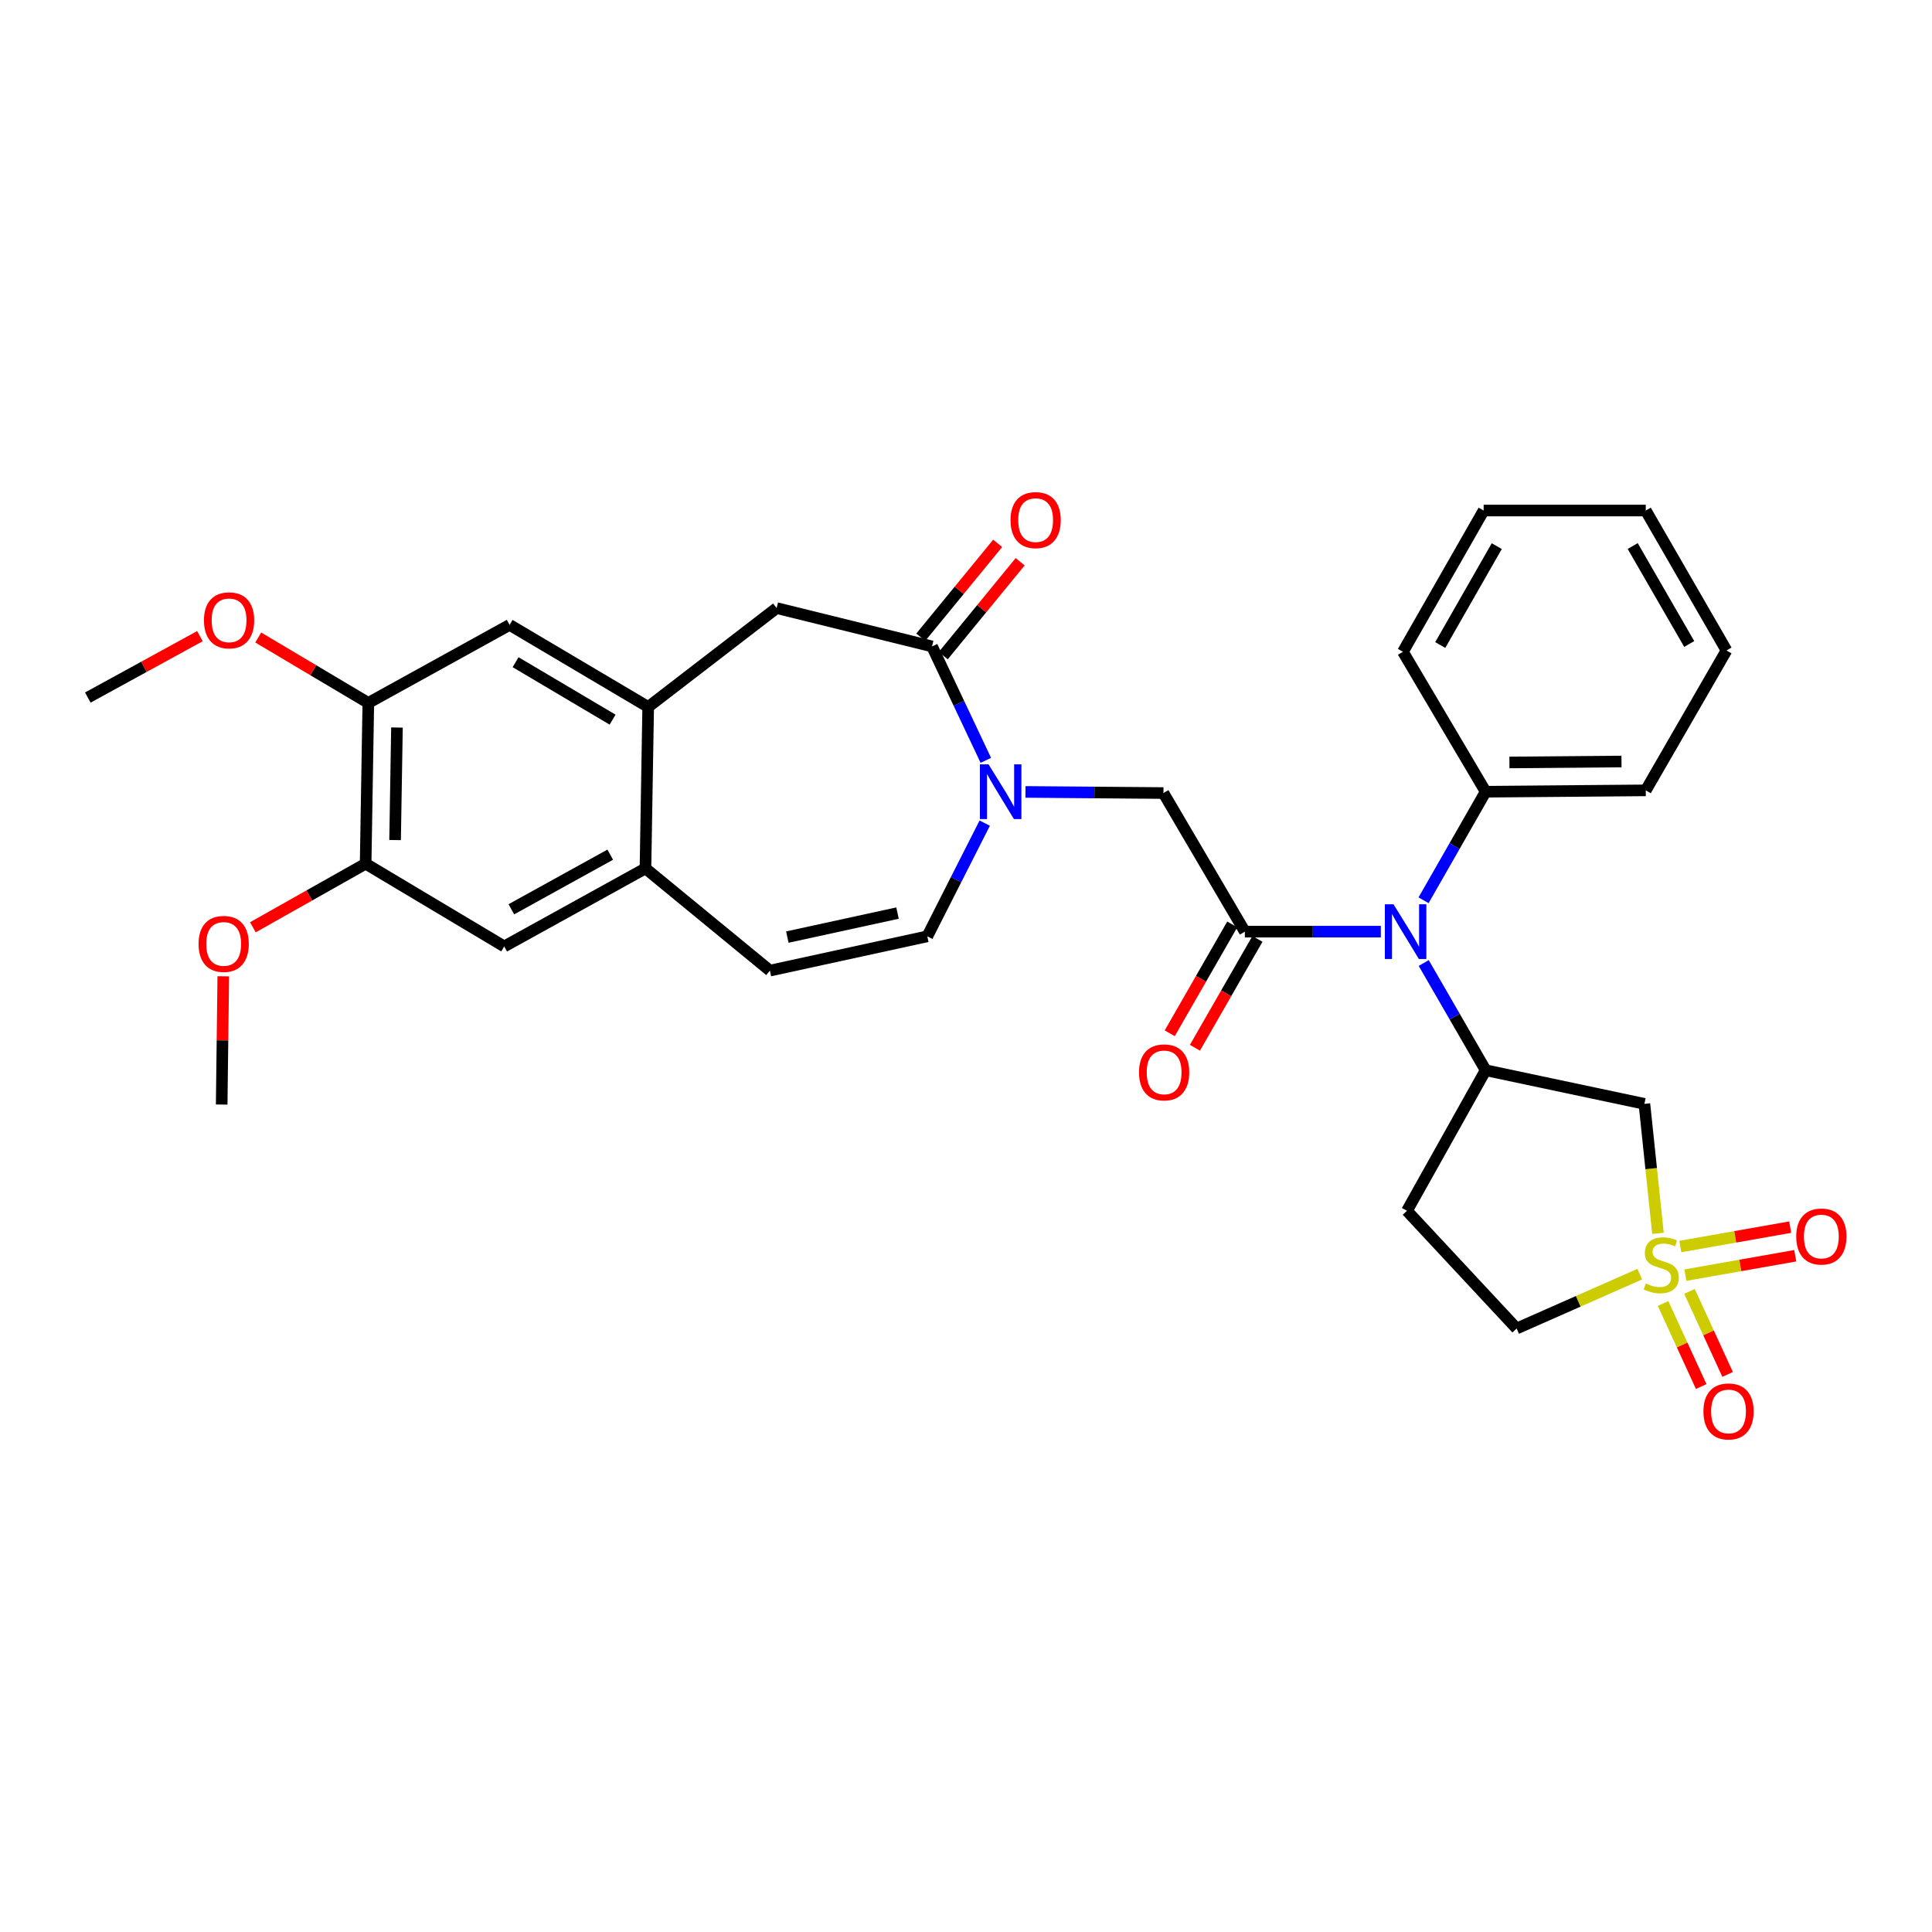 <?xml version='1.0' encoding='iso-8859-1'?>
<svg version='1.1' baseProfile='full'
              xmlns='http://www.w3.org/2000/svg'
                      xmlns:rdkit='http://www.rdkit.org/xml'
                      xmlns:xlink='http://www.w3.org/1999/xlink'
                  xml:space='preserve'
width='1000px' height='1000px' viewBox='0 0 1000 1000'>
<!-- END OF HEADER -->
<rect style='opacity:1.0;fill:#FFFFFF;stroke:none' width='1000' height='1000' x='0' y='0'> </rect>
<path class='bond-3' d='M 858.159,638.372 L 854.65,604.866' style='fill:none;fill-rule:evenodd;stroke:#CCCC00;stroke-width:6px;stroke-linecap:butt;stroke-linejoin:miter;stroke-opacity:1' />
<path class='bond-3' d='M 854.65,604.866 L 851.142,571.36' style='fill:none;fill-rule:evenodd;stroke:#000000;stroke-width:6px;stroke-linecap:butt;stroke-linejoin:miter;stroke-opacity:1' />
<path class='bond-16' d='M 872.348,660.014 L 900.783,654.991' style='fill:none;fill-rule:evenodd;stroke:#CCCC00;stroke-width:6px;stroke-linecap:butt;stroke-linejoin:miter;stroke-opacity:1' />
<path class='bond-16' d='M 900.783,654.991 L 929.217,649.969' style='fill:none;fill-rule:evenodd;stroke:#FF0000;stroke-width:6px;stroke-linecap:butt;stroke-linejoin:miter;stroke-opacity:1' />
<path class='bond-16' d='M 869.732,645.204 L 898.167,640.182' style='fill:none;fill-rule:evenodd;stroke:#CCCC00;stroke-width:6px;stroke-linecap:butt;stroke-linejoin:miter;stroke-opacity:1' />
<path class='bond-16' d='M 898.167,640.182 L 926.601,635.159' style='fill:none;fill-rule:evenodd;stroke:#FF0000;stroke-width:6px;stroke-linecap:butt;stroke-linejoin:miter;stroke-opacity:1' />
<path class='bond-17' d='M 860.81,674.689 L 870.674,696.179' style='fill:none;fill-rule:evenodd;stroke:#CCCC00;stroke-width:6px;stroke-linecap:butt;stroke-linejoin:miter;stroke-opacity:1' />
<path class='bond-17' d='M 870.674,696.179 L 880.537,717.669' style='fill:none;fill-rule:evenodd;stroke:#FF0000;stroke-width:6px;stroke-linecap:butt;stroke-linejoin:miter;stroke-opacity:1' />
<path class='bond-17' d='M 874.478,668.415 L 884.342,689.905' style='fill:none;fill-rule:evenodd;stroke:#CCCC00;stroke-width:6px;stroke-linecap:butt;stroke-linejoin:miter;stroke-opacity:1' />
<path class='bond-17' d='M 884.342,689.905 L 894.205,711.395' style='fill:none;fill-rule:evenodd;stroke:#FF0000;stroke-width:6px;stroke-linecap:butt;stroke-linejoin:miter;stroke-opacity:1' />
<path class='bond-19' d='M 848.731,659.497 L 816.867,673.567' style='fill:none;fill-rule:evenodd;stroke:#CCCC00;stroke-width:6px;stroke-linecap:butt;stroke-linejoin:miter;stroke-opacity:1' />
<path class='bond-19' d='M 816.867,673.567 L 785.004,687.637' style='fill:none;fill-rule:evenodd;stroke:#000000;stroke-width:6px;stroke-linecap:butt;stroke-linejoin:miter;stroke-opacity:1' />
<path class='bond-0' d='M 644.331,482.221 L 679.525,482.221' style='fill:none;fill-rule:evenodd;stroke:#000000;stroke-width:6px;stroke-linecap:butt;stroke-linejoin:miter;stroke-opacity:1' />
<path class='bond-0' d='M 679.525,482.221 L 714.718,482.221' style='fill:none;fill-rule:evenodd;stroke:#0000FF;stroke-width:6px;stroke-linecap:butt;stroke-linejoin:miter;stroke-opacity:1' />
<path class='bond-6' d='M 644.331,482.221 L 602.197,410.477' style='fill:none;fill-rule:evenodd;stroke:#000000;stroke-width:6px;stroke-linecap:butt;stroke-linejoin:miter;stroke-opacity:1' />
<path class='bond-20' d='M 637.81,478.477 L 621.632,506.65' style='fill:none;fill-rule:evenodd;stroke:#000000;stroke-width:6px;stroke-linecap:butt;stroke-linejoin:miter;stroke-opacity:1' />
<path class='bond-20' d='M 621.632,506.65 L 605.455,534.823' style='fill:none;fill-rule:evenodd;stroke:#FF0000;stroke-width:6px;stroke-linecap:butt;stroke-linejoin:miter;stroke-opacity:1' />
<path class='bond-20' d='M 650.852,485.966 L 634.674,514.139' style='fill:none;fill-rule:evenodd;stroke:#000000;stroke-width:6px;stroke-linecap:butt;stroke-linejoin:miter;stroke-opacity:1' />
<path class='bond-20' d='M 634.674,514.139 L 618.496,542.311' style='fill:none;fill-rule:evenodd;stroke:#FF0000;stroke-width:6px;stroke-linecap:butt;stroke-linejoin:miter;stroke-opacity:1' />
<path class='bond-1' d='M 530.784,409.896 L 566.49,410.187' style='fill:none;fill-rule:evenodd;stroke:#0000FF;stroke-width:6px;stroke-linecap:butt;stroke-linejoin:miter;stroke-opacity:1' />
<path class='bond-1' d='M 566.49,410.187 L 602.197,410.477' style='fill:none;fill-rule:evenodd;stroke:#000000;stroke-width:6px;stroke-linecap:butt;stroke-linejoin:miter;stroke-opacity:1' />
<path class='bond-2' d='M 510.266,393.553 L 496.339,364.071' style='fill:none;fill-rule:evenodd;stroke:#0000FF;stroke-width:6px;stroke-linecap:butt;stroke-linejoin:miter;stroke-opacity:1' />
<path class='bond-2' d='M 496.339,364.071 L 482.412,334.589' style='fill:none;fill-rule:evenodd;stroke:#000000;stroke-width:6px;stroke-linecap:butt;stroke-linejoin:miter;stroke-opacity:1' />
<path class='bond-8' d='M 509.691,426.05 L 494.831,455.347' style='fill:none;fill-rule:evenodd;stroke:#0000FF;stroke-width:6px;stroke-linecap:butt;stroke-linejoin:miter;stroke-opacity:1' />
<path class='bond-8' d='M 494.831,455.347 L 479.972,484.644' style='fill:none;fill-rule:evenodd;stroke:#000000;stroke-width:6px;stroke-linecap:butt;stroke-linejoin:miter;stroke-opacity:1' />
<path class='bond-11' d='M 482.412,334.589 L 401.978,314.746' style='fill:none;fill-rule:evenodd;stroke:#000000;stroke-width:6px;stroke-linecap:butt;stroke-linejoin:miter;stroke-opacity:1' />
<path class='bond-21' d='M 488.228,339.354 L 508.131,315.061' style='fill:none;fill-rule:evenodd;stroke:#000000;stroke-width:6px;stroke-linecap:butt;stroke-linejoin:miter;stroke-opacity:1' />
<path class='bond-21' d='M 508.131,315.061 L 528.033,290.768' style='fill:none;fill-rule:evenodd;stroke:#FF0000;stroke-width:6px;stroke-linecap:butt;stroke-linejoin:miter;stroke-opacity:1' />
<path class='bond-21' d='M 476.595,329.823 L 496.497,305.53' style='fill:none;fill-rule:evenodd;stroke:#000000;stroke-width:6px;stroke-linecap:butt;stroke-linejoin:miter;stroke-opacity:1' />
<path class='bond-21' d='M 496.497,305.53 L 516.4,281.238' style='fill:none;fill-rule:evenodd;stroke:#FF0000;stroke-width:6px;stroke-linecap:butt;stroke-linejoin:miter;stroke-opacity:1' />
<path class='bond-4' d='M 851.142,571.36 L 768.971,553.949' style='fill:none;fill-rule:evenodd;stroke:#000000;stroke-width:6px;stroke-linecap:butt;stroke-linejoin:miter;stroke-opacity:1' />
<path class='bond-5' d='M 768.971,553.949 L 752.942,526.2' style='fill:none;fill-rule:evenodd;stroke:#000000;stroke-width:6px;stroke-linecap:butt;stroke-linejoin:miter;stroke-opacity:1' />
<path class='bond-5' d='M 752.942,526.2 L 736.914,498.452' style='fill:none;fill-rule:evenodd;stroke:#0000FF;stroke-width:6px;stroke-linecap:butt;stroke-linejoin:miter;stroke-opacity:1' />
<path class='bond-32' d='M 768.971,553.949 L 728.24,626.712' style='fill:none;fill-rule:evenodd;stroke:#000000;stroke-width:6px;stroke-linecap:butt;stroke-linejoin:miter;stroke-opacity:1' />
<path class='bond-22' d='M 736.832,465.975 L 752.901,437.883' style='fill:none;fill-rule:evenodd;stroke:#0000FF;stroke-width:6px;stroke-linecap:butt;stroke-linejoin:miter;stroke-opacity:1' />
<path class='bond-22' d='M 752.901,437.883 L 768.971,409.792' style='fill:none;fill-rule:evenodd;stroke:#000000;stroke-width:6px;stroke-linecap:butt;stroke-linejoin:miter;stroke-opacity:1' />
<path class='bond-7' d='M 335.498,365.92 L 401.978,314.746' style='fill:none;fill-rule:evenodd;stroke:#000000;stroke-width:6px;stroke-linecap:butt;stroke-linejoin:miter;stroke-opacity:1' />
<path class='bond-12' d='M 335.498,365.92 L 263.77,323.443' style='fill:none;fill-rule:evenodd;stroke:#000000;stroke-width:6px;stroke-linecap:butt;stroke-linejoin:miter;stroke-opacity:1' />
<path class='bond-12' d='M 317.075,372.488 L 266.866,342.755' style='fill:none;fill-rule:evenodd;stroke:#000000;stroke-width:6px;stroke-linecap:butt;stroke-linejoin:miter;stroke-opacity:1' />
<path class='bond-34' d='M 335.498,365.92 L 334.094,449.478' style='fill:none;fill-rule:evenodd;stroke:#000000;stroke-width:6px;stroke-linecap:butt;stroke-linejoin:miter;stroke-opacity:1' />
<path class='bond-10' d='M 479.972,484.644 L 398.503,502.39' style='fill:none;fill-rule:evenodd;stroke:#000000;stroke-width:6px;stroke-linecap:butt;stroke-linejoin:miter;stroke-opacity:1' />
<path class='bond-10' d='M 464.551,472.612 L 407.522,485.034' style='fill:none;fill-rule:evenodd;stroke:#000000;stroke-width:6px;stroke-linecap:butt;stroke-linejoin:miter;stroke-opacity:1' />
<path class='bond-9' d='M 334.094,449.478 L 398.503,502.39' style='fill:none;fill-rule:evenodd;stroke:#000000;stroke-width:6px;stroke-linecap:butt;stroke-linejoin:miter;stroke-opacity:1' />
<path class='bond-15' d='M 334.094,449.478 L 260.98,489.874' style='fill:none;fill-rule:evenodd;stroke:#000000;stroke-width:6px;stroke-linecap:butt;stroke-linejoin:miter;stroke-opacity:1' />
<path class='bond-15' d='M 315.854,442.374 L 264.674,470.651' style='fill:none;fill-rule:evenodd;stroke:#000000;stroke-width:6px;stroke-linecap:butt;stroke-linejoin:miter;stroke-opacity:1' />
<path class='bond-13' d='M 263.77,323.443 L 190.639,363.831' style='fill:none;fill-rule:evenodd;stroke:#000000;stroke-width:6px;stroke-linecap:butt;stroke-linejoin:miter;stroke-opacity:1' />
<path class='bond-23' d='M 190.639,363.831 L 162.152,346.903' style='fill:none;fill-rule:evenodd;stroke:#000000;stroke-width:6px;stroke-linecap:butt;stroke-linejoin:miter;stroke-opacity:1' />
<path class='bond-23' d='M 162.152,346.903 L 133.665,329.974' style='fill:none;fill-rule:evenodd;stroke:#FF0000;stroke-width:6px;stroke-linecap:butt;stroke-linejoin:miter;stroke-opacity:1' />
<path class='bond-35' d='M 190.639,363.831 L 189.252,447.047' style='fill:none;fill-rule:evenodd;stroke:#000000;stroke-width:6px;stroke-linecap:butt;stroke-linejoin:miter;stroke-opacity:1' />
<path class='bond-35' d='M 205.468,376.564 L 204.497,434.815' style='fill:none;fill-rule:evenodd;stroke:#000000;stroke-width:6px;stroke-linecap:butt;stroke-linejoin:miter;stroke-opacity:1' />
<path class='bond-14' d='M 189.252,447.047 L 260.98,489.874' style='fill:none;fill-rule:evenodd;stroke:#000000;stroke-width:6px;stroke-linecap:butt;stroke-linejoin:miter;stroke-opacity:1' />
<path class='bond-24' d='M 189.252,447.047 L 160.07,463.506' style='fill:none;fill-rule:evenodd;stroke:#000000;stroke-width:6px;stroke-linecap:butt;stroke-linejoin:miter;stroke-opacity:1' />
<path class='bond-24' d='M 160.07,463.506 L 130.887,479.966' style='fill:none;fill-rule:evenodd;stroke:#FF0000;stroke-width:6px;stroke-linecap:butt;stroke-linejoin:miter;stroke-opacity:1' />
<path class='bond-18' d='M 728.24,626.712 L 785.004,687.637' style='fill:none;fill-rule:evenodd;stroke:#000000;stroke-width:6px;stroke-linecap:butt;stroke-linejoin:miter;stroke-opacity:1' />
<path class='bond-25' d='M 768.971,409.792 L 851.844,409.09' style='fill:none;fill-rule:evenodd;stroke:#000000;stroke-width:6px;stroke-linecap:butt;stroke-linejoin:miter;stroke-opacity:1' />
<path class='bond-25' d='M 781.274,394.648 L 839.285,394.157' style='fill:none;fill-rule:evenodd;stroke:#000000;stroke-width:6px;stroke-linecap:butt;stroke-linejoin:miter;stroke-opacity:1' />
<path class='bond-26' d='M 768.971,409.792 L 726.151,337.363' style='fill:none;fill-rule:evenodd;stroke:#000000;stroke-width:6px;stroke-linecap:butt;stroke-linejoin:miter;stroke-opacity:1' />
<path class='bond-27' d='M 103.485,329.267 L 74.47,345.162' style='fill:none;fill-rule:evenodd;stroke:#FF0000;stroke-width:6px;stroke-linecap:butt;stroke-linejoin:miter;stroke-opacity:1' />
<path class='bond-27' d='M 74.47,345.162 L 45.455,361.057' style='fill:none;fill-rule:evenodd;stroke:#000000;stroke-width:6px;stroke-linecap:butt;stroke-linejoin:miter;stroke-opacity:1' />
<path class='bond-28' d='M 115.569,505.328 L 115.156,538.52' style='fill:none;fill-rule:evenodd;stroke:#FF0000;stroke-width:6px;stroke-linecap:butt;stroke-linejoin:miter;stroke-opacity:1' />
<path class='bond-28' d='M 115.156,538.52 L 114.742,571.711' style='fill:none;fill-rule:evenodd;stroke:#000000;stroke-width:6px;stroke-linecap:butt;stroke-linejoin:miter;stroke-opacity:1' />
<path class='bond-29' d='M 851.844,409.09 L 893.635,336.677' style='fill:none;fill-rule:evenodd;stroke:#000000;stroke-width:6px;stroke-linecap:butt;stroke-linejoin:miter;stroke-opacity:1' />
<path class='bond-30' d='M 726.151,337.363 L 767.935,264.248' style='fill:none;fill-rule:evenodd;stroke:#000000;stroke-width:6px;stroke-linecap:butt;stroke-linejoin:miter;stroke-opacity:1' />
<path class='bond-30' d='M 745.476,333.857 L 774.724,282.677' style='fill:none;fill-rule:evenodd;stroke:#000000;stroke-width:6px;stroke-linecap:butt;stroke-linejoin:miter;stroke-opacity:1' />
<path class='bond-33' d='M 893.635,336.677 L 851.844,264.248' style='fill:none;fill-rule:evenodd;stroke:#000000;stroke-width:6px;stroke-linecap:butt;stroke-linejoin:miter;stroke-opacity:1' />
<path class='bond-33' d='M 874.341,333.329 L 845.086,282.629' style='fill:none;fill-rule:evenodd;stroke:#000000;stroke-width:6px;stroke-linecap:butt;stroke-linejoin:miter;stroke-opacity:1' />
<path class='bond-31' d='M 767.935,264.248 L 851.844,264.248' style='fill:none;fill-rule:evenodd;stroke:#000000;stroke-width:6px;stroke-linecap:butt;stroke-linejoin:miter;stroke-opacity:1' />
<path  class='atom-0' d='M 851.856 664.304
Q 852.176 664.424, 853.496 664.984
Q 854.816 665.544, 856.256 665.904
Q 857.736 666.224, 859.176 666.224
Q 861.856 666.224, 863.416 664.944
Q 864.976 663.624, 864.976 661.344
Q 864.976 659.784, 864.176 658.824
Q 863.416 657.864, 862.216 657.344
Q 861.016 656.824, 859.016 656.224
Q 856.496 655.464, 854.976 654.744
Q 853.496 654.024, 852.416 652.504
Q 851.376 650.984, 851.376 648.424
Q 851.376 644.864, 853.776 642.664
Q 856.216 640.464, 861.016 640.464
Q 864.296 640.464, 868.016 642.024
L 867.096 645.104
Q 863.696 643.704, 861.136 643.704
Q 858.376 643.704, 856.856 644.864
Q 855.336 645.984, 855.376 647.944
Q 855.376 649.464, 856.136 650.384
Q 856.936 651.304, 858.056 651.824
Q 859.216 652.344, 861.136 652.944
Q 863.696 653.744, 865.216 654.544
Q 866.736 655.344, 867.816 656.984
Q 868.936 658.584, 868.936 661.344
Q 868.936 665.264, 866.296 667.384
Q 863.696 669.464, 859.336 669.464
Q 856.816 669.464, 854.896 668.904
Q 853.016 668.384, 850.776 667.464
L 851.856 664.304
' fill='#CCCC00'/>
<path  class='atom-2' d='M 511.677 395.632
L 520.957 410.632
Q 521.877 412.112, 523.357 414.792
Q 524.837 417.472, 524.917 417.632
L 524.917 395.632
L 528.677 395.632
L 528.677 423.952
L 524.797 423.952
L 514.837 407.552
Q 513.677 405.632, 512.437 403.432
Q 511.237 401.232, 510.877 400.552
L 510.877 423.952
L 507.197 423.952
L 507.197 395.632
L 511.677 395.632
' fill='#0000FF'/>
<path  class='atom-6' d='M 721.278 468.061
L 730.558 483.061
Q 731.478 484.541, 732.958 487.221
Q 734.438 489.901, 734.518 490.061
L 734.518 468.061
L 738.278 468.061
L 738.278 496.381
L 734.398 496.381
L 724.438 479.981
Q 723.278 478.061, 722.038 475.861
Q 720.838 473.661, 720.478 472.981
L 720.478 496.381
L 716.798 496.381
L 716.798 468.061
L 721.278 468.061
' fill='#0000FF'/>
<path  class='atom-17' d='M 929.729 640.026
Q 929.729 633.226, 933.089 629.426
Q 936.449 625.626, 942.729 625.626
Q 949.009 625.626, 952.369 629.426
Q 955.729 633.226, 955.729 640.026
Q 955.729 646.906, 952.329 650.826
Q 948.929 654.706, 942.729 654.706
Q 936.489 654.706, 933.089 650.826
Q 929.729 646.946, 929.729 640.026
M 942.729 651.506
Q 947.049 651.506, 949.369 648.626
Q 951.729 645.706, 951.729 640.026
Q 951.729 634.466, 949.369 631.666
Q 947.049 628.826, 942.729 628.826
Q 938.409 628.826, 936.049 631.626
Q 933.729 634.426, 933.729 640.026
Q 933.729 645.746, 936.049 648.626
Q 938.409 651.506, 942.729 651.506
' fill='#FF0000'/>
<path  class='atom-18' d='M 881.688 730.553
Q 881.688 723.753, 885.048 719.953
Q 888.408 716.153, 894.688 716.153
Q 900.968 716.153, 904.328 719.953
Q 907.688 723.753, 907.688 730.553
Q 907.688 737.433, 904.288 741.353
Q 900.888 745.233, 894.688 745.233
Q 888.448 745.233, 885.048 741.353
Q 881.688 737.473, 881.688 730.553
M 894.688 742.033
Q 899.008 742.033, 901.328 739.153
Q 903.688 736.233, 903.688 730.553
Q 903.688 724.993, 901.328 722.193
Q 899.008 719.353, 894.688 719.353
Q 890.368 719.353, 888.008 722.153
Q 885.688 724.953, 885.688 730.553
Q 885.688 736.273, 888.008 739.153
Q 890.368 742.033, 894.688 742.033
' fill='#FF0000'/>
<path  class='atom-21' d='M 589.548 555.065
Q 589.548 548.265, 592.908 544.465
Q 596.268 540.665, 602.548 540.665
Q 608.828 540.665, 612.188 544.465
Q 615.548 548.265, 615.548 555.065
Q 615.548 561.945, 612.148 565.865
Q 608.748 569.745, 602.548 569.745
Q 596.308 569.745, 592.908 565.865
Q 589.548 561.985, 589.548 555.065
M 602.548 566.545
Q 606.868 566.545, 609.188 563.665
Q 611.548 560.745, 611.548 555.065
Q 611.548 549.505, 609.188 546.705
Q 606.868 543.865, 602.548 543.865
Q 598.228 543.865, 595.868 546.665
Q 593.548 549.465, 593.548 555.065
Q 593.548 560.785, 595.868 563.665
Q 598.228 566.545, 602.548 566.545
' fill='#FF0000'/>
<path  class='atom-22' d='M 523.042 269.207
Q 523.042 262.407, 526.402 258.607
Q 529.762 254.807, 536.042 254.807
Q 542.322 254.807, 545.682 258.607
Q 549.042 262.407, 549.042 269.207
Q 549.042 276.087, 545.642 280.007
Q 542.242 283.887, 536.042 283.887
Q 529.802 283.887, 526.402 280.007
Q 523.042 276.127, 523.042 269.207
M 536.042 280.687
Q 540.362 280.687, 542.682 277.807
Q 545.042 274.887, 545.042 269.207
Q 545.042 263.647, 542.682 260.847
Q 540.362 258.007, 536.042 258.007
Q 531.722 258.007, 529.362 260.807
Q 527.042 263.607, 527.042 269.207
Q 527.042 274.927, 529.362 277.807
Q 531.722 280.687, 536.042 280.687
' fill='#FF0000'/>
<path  class='atom-24' d='M 105.569 321.083
Q 105.569 314.283, 108.929 310.483
Q 112.289 306.683, 118.569 306.683
Q 124.849 306.683, 128.209 310.483
Q 131.569 314.283, 131.569 321.083
Q 131.569 327.963, 128.169 331.883
Q 124.769 335.763, 118.569 335.763
Q 112.329 335.763, 108.929 331.883
Q 105.569 328.003, 105.569 321.083
M 118.569 332.563
Q 122.889 332.563, 125.209 329.683
Q 127.569 326.763, 127.569 321.083
Q 127.569 315.523, 125.209 312.723
Q 122.889 309.883, 118.569 309.883
Q 114.249 309.883, 111.889 312.683
Q 109.569 315.483, 109.569 321.083
Q 109.569 326.803, 111.889 329.683
Q 114.249 332.563, 118.569 332.563
' fill='#FF0000'/>
<path  class='atom-25' d='M 102.778 488.567
Q 102.778 481.767, 106.138 477.967
Q 109.498 474.167, 115.778 474.167
Q 122.058 474.167, 125.418 477.967
Q 128.778 481.767, 128.778 488.567
Q 128.778 495.447, 125.378 499.367
Q 121.978 503.247, 115.778 503.247
Q 109.538 503.247, 106.138 499.367
Q 102.778 495.487, 102.778 488.567
M 115.778 500.047
Q 120.098 500.047, 122.418 497.167
Q 124.778 494.247, 124.778 488.567
Q 124.778 483.007, 122.418 480.207
Q 120.098 477.367, 115.778 477.367
Q 111.458 477.367, 109.098 480.167
Q 106.778 482.967, 106.778 488.567
Q 106.778 494.287, 109.098 497.167
Q 111.458 500.047, 115.778 500.047
' fill='#FF0000'/>
</svg>
